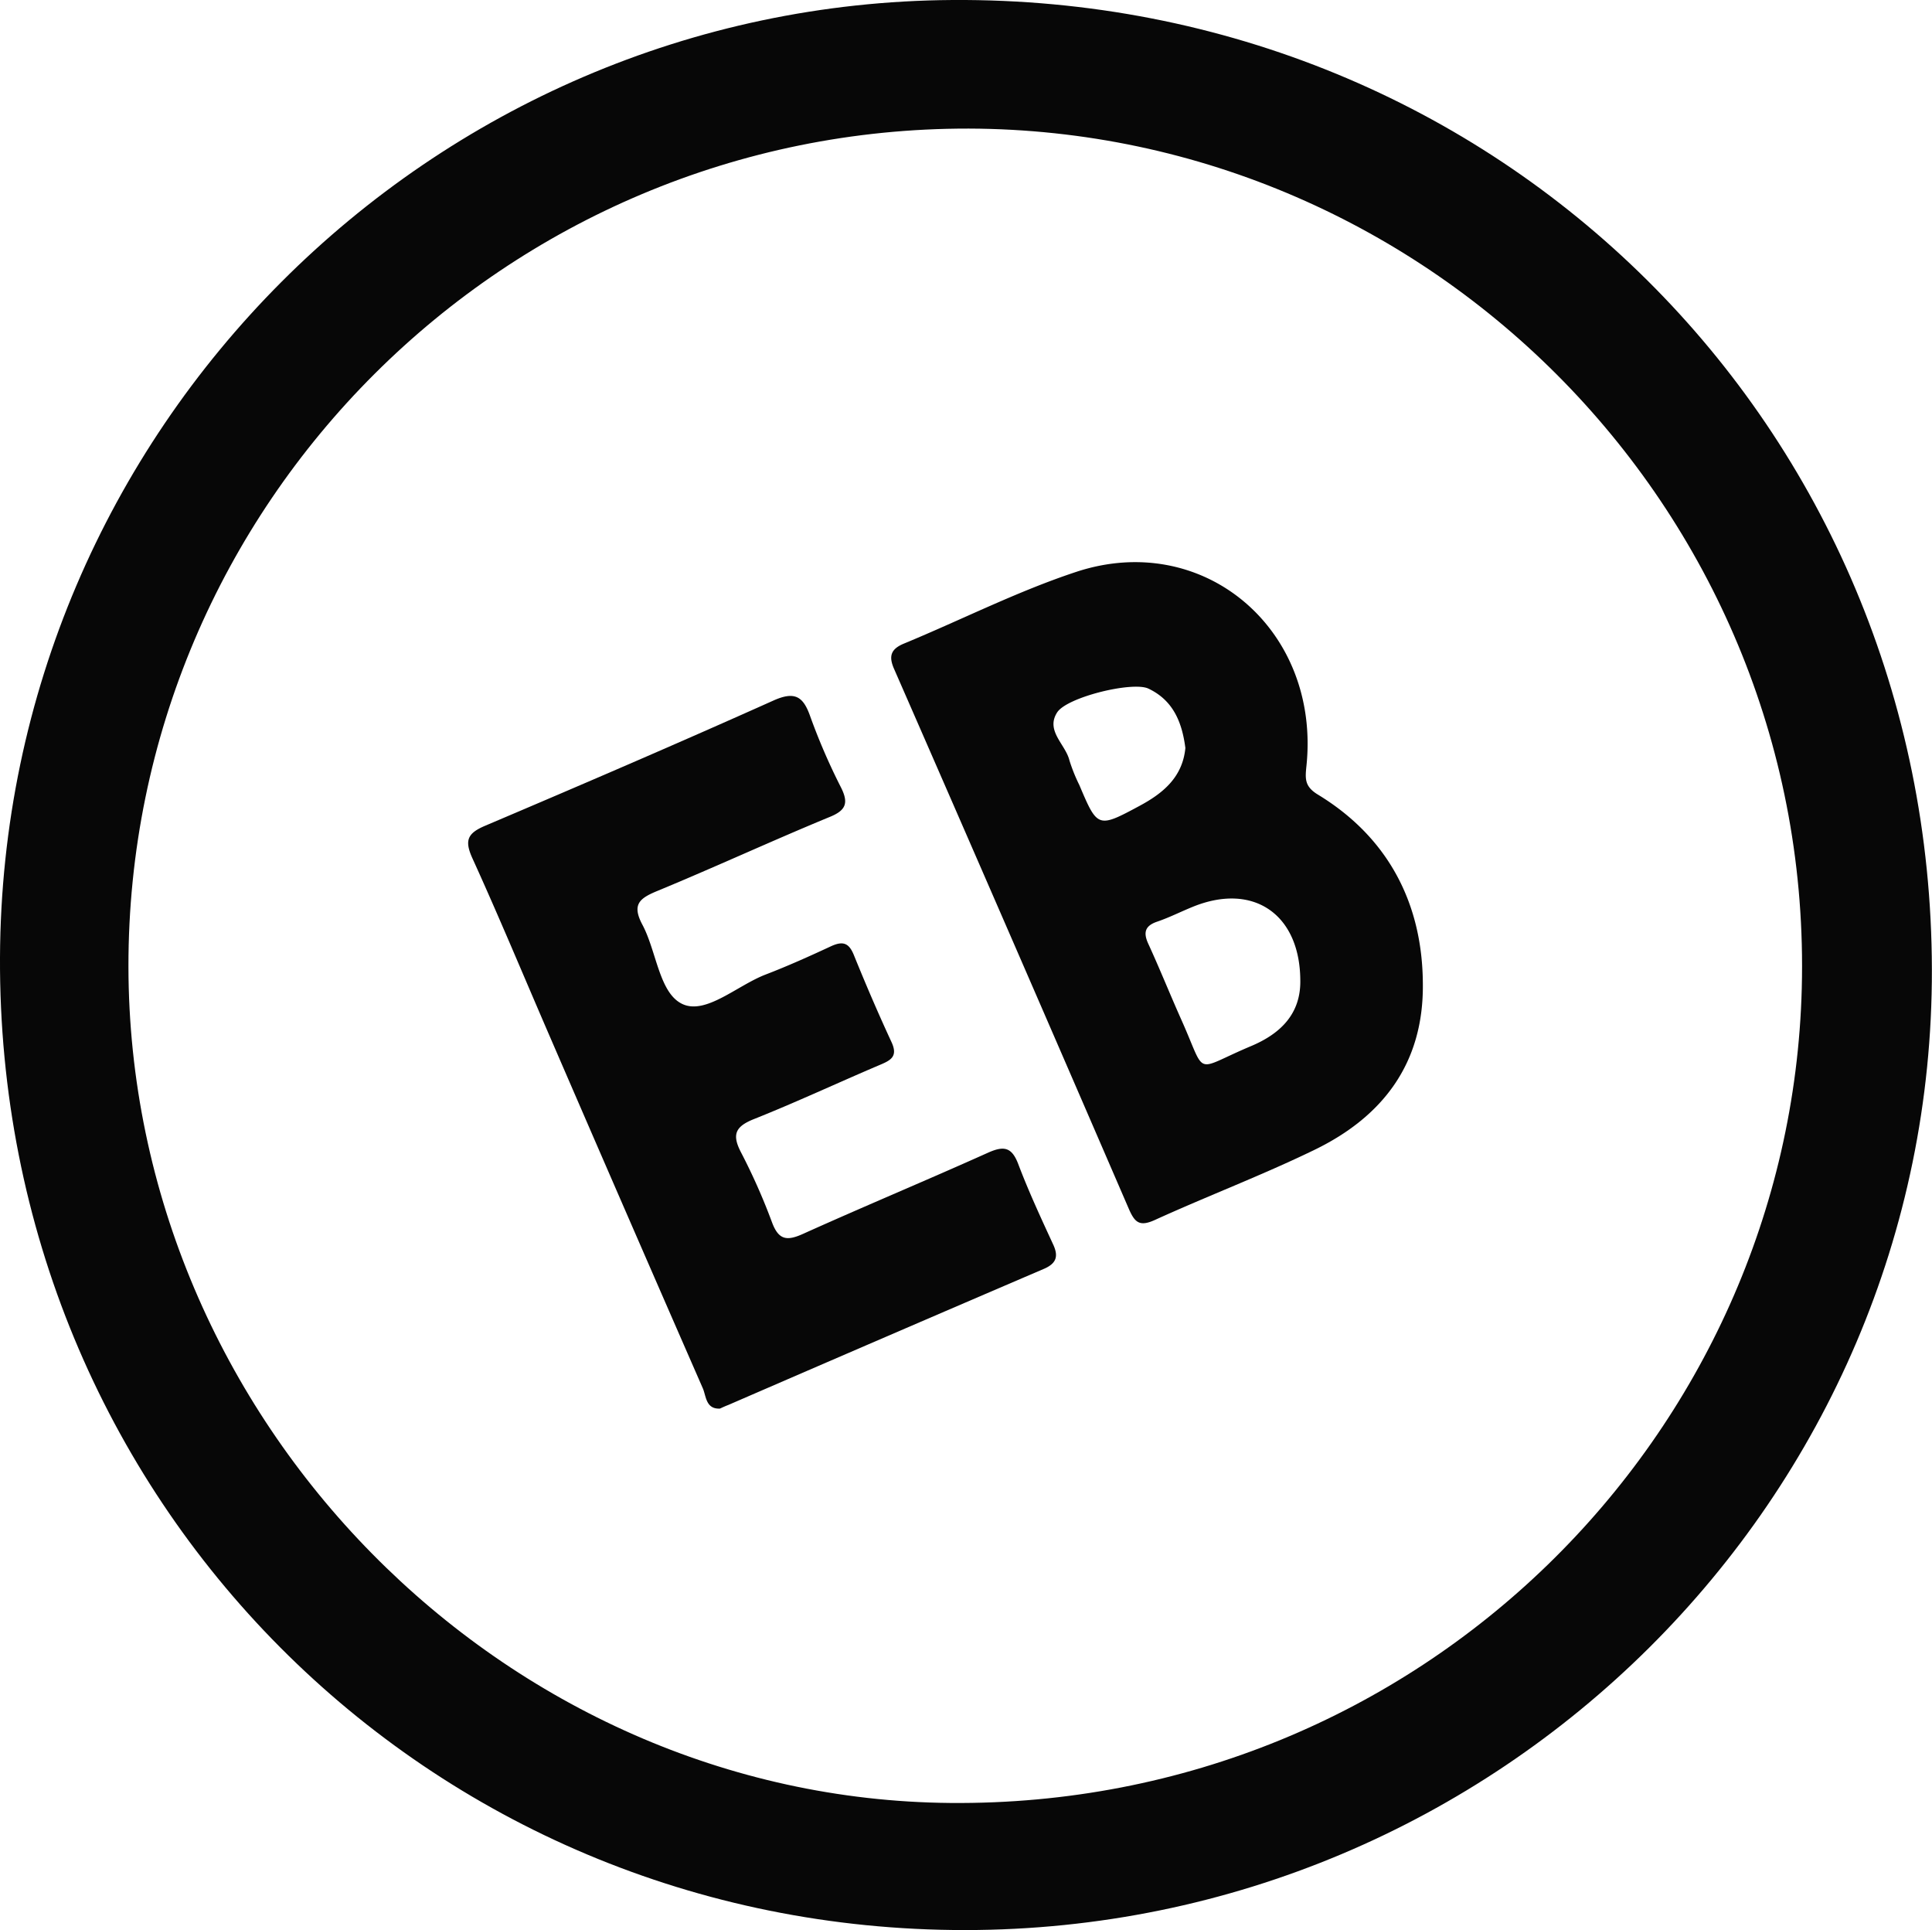 <svg id="Layer_1" data-name="Layer 1" xmlns="http://www.w3.org/2000/svg" viewBox="0 0 325.5 325.12"><path d="M162.64,325.12C72,325.18-.41,252.62,0,161.23.4,72.4,72.49.56,160.48,0c92.12-.58,164.84,71.9,165,163.29C325.68,252.34,252.49,325.06,162.64,325.12Zm.56-303.46C85.13,21.53,21.55,84.92,21.64,162.82c.09,76.48,63.17,140.23,138.45,140.89,79.16.69,141.52-62,143.47-137.26C305.63,86.76,241.27,21.88,163.2,21.66Z" style="fill:#070707"/><path d="M239.72,165.77c.13,13.34-6.73,22.32-18.23,27.91-8.81,4.28-18,7.76-26.93,11.83-2.56,1.16-3.37.43-4.37-1.86q-19.69-45.56-39.57-91c-.92-2.11-.55-3.32,1.68-4.24,9.68-4,19.08-8.79,29-12.07,21.49-7.1,41.18,9.69,38.81,32.66-.22,2.15-.35,3.46,1.91,4.84C233.72,140.94,239.67,152,239.72,165.77Zm-20.65-.8c-.13-11.06-8-16.35-18.13-12.21-2,.81-3.94,1.8-6,2.5s-2.35,1.85-1.46,3.76c1.94,4.23,3.67,8.55,5.57,12.8,4.34,9.68,1.87,8.54,11.69,4.41C215.61,174.19,219.22,170.87,219.07,165ZM199.71,126c-.55-4.25-2-8-6.22-10-2.65-1.27-13.71,1.42-15.38,4-2,3.11,1.41,5.37,2.07,8.1a28.34,28.34,0,0,0,1.67,4.15c3.05,7.2,3.1,7.29,10.12,3.51C195.84,133.68,199.23,131,199.71,126Z" style="fill:#070707"/><path d="M121.29,237.28c-2.39.1-2.31-2.1-2.88-3.42q-13-29.72-25.88-59.5c-4.3-9.93-8.45-19.92-12.93-29.76-1.39-3.06-.84-4.25,2.2-5.53C98,132.19,114.24,125.21,130.32,118c3.58-1.6,5-.69,6.17,2.63a104.39,104.39,0,0,0,5.14,11.9c1.41,2.75.93,4-2,5.15-9.68,4-19.2,8.4-28.88,12.4-3,1.24-4.34,2.27-2.52,5.69,2.41,4.52,2.83,11.59,6.79,13.38s9.21-3.17,14-5c3.72-1.43,7.37-3.07,11-4.76,2-.91,3-.56,3.83,1.47,2,4.93,4.1,9.83,6.34,14.66,1.16,2.49-.15,3.11-2.09,3.92-7.05,3-14,6.25-21.08,9.07-3.1,1.24-3.74,2.57-2.21,5.54a103.59,103.59,0,0,1,5.26,11.86c1.12,3,2.52,3.16,5.24,1.93,10.31-4.65,20.77-9,31.07-13.63,2.78-1.26,4.11-1,5.22,2,1.71,4.5,3.74,8.88,5.76,13.26,1,2.06.73,3.33-1.53,4.29q-26.59,11.4-53.13,22.91C122.24,236.84,121.79,237.05,121.29,237.28Z" style="fill:#070707"/></svg>